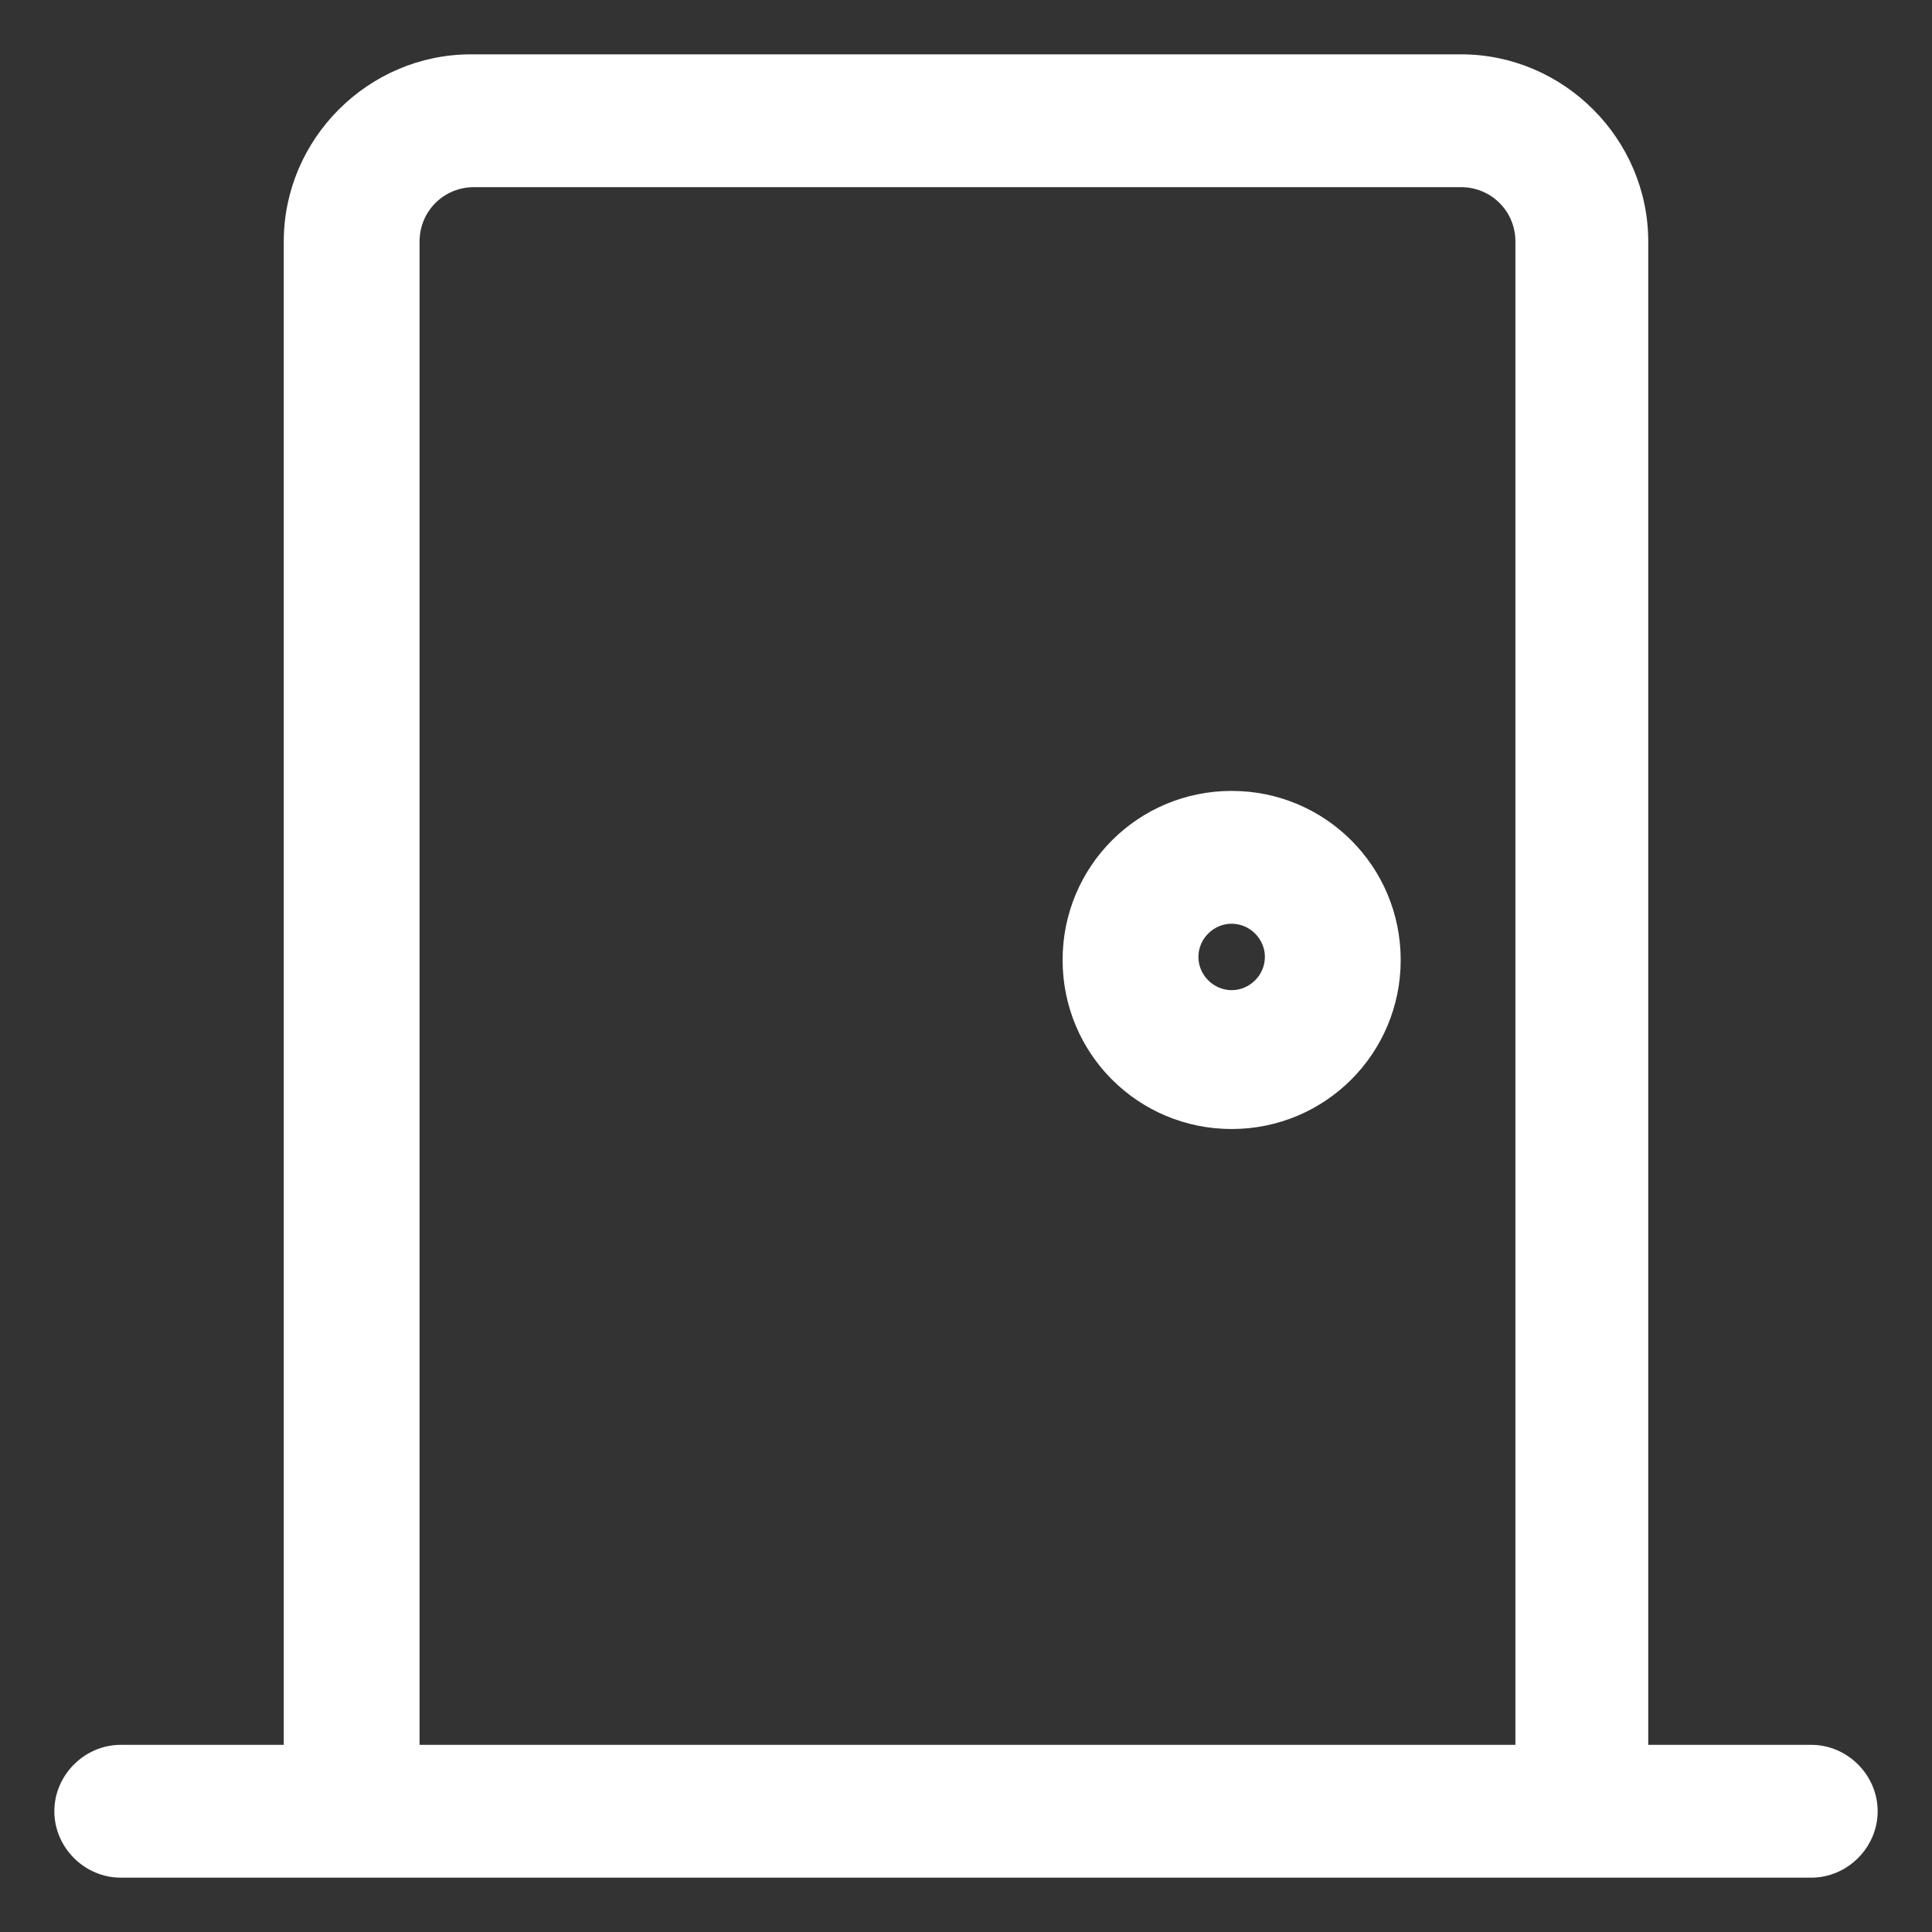 <svg width="24" height="24" viewBox="0 0 24 24" fill="none" xmlns="http://www.w3.org/2000/svg">
<rect x="0" y="0" width="24" height="24" fill="#333333" stroke="none"/>
<path d="M15.3 9.825C14.137 9.825 13.2 10.762 13.2 11.925C13.2 13.088 14.137 14.025 15.3 14.025C16.462 14.025 17.4 13.088 17.4 11.925C17.4 10.762 16.462 9.825 15.3 9.825ZM15.3 12.3C15.075 12.3 14.887 12.113 14.887 11.887C14.887 11.662 15.075 11.475 15.3 11.475C15.525 11.475 15.713 11.662 15.713 11.887C15.713 12.113 15.525 12.3 15.3 12.3Z" fill="white"/>
<path d="M22.5 21.675H20.475V3C20.475 1.725 19.425 0.675 18.15 0.675H5.85C4.575 0.675 3.525 1.725 3.525 3V21.675H1.5C1.05 21.675 0.675 22.05 0.675 22.5C0.675 22.95 1.05 23.325 1.5 23.325H22.5C22.95 23.325 23.325 22.95 23.325 22.5C23.325 22.05 22.95 21.675 22.5 21.675ZM5.212 21.675V3C5.212 2.625 5.512 2.325 5.887 2.325H18.15C18.525 2.325 18.825 2.625 18.825 3V21.675H5.212Z" fill="white"/>
</svg>
